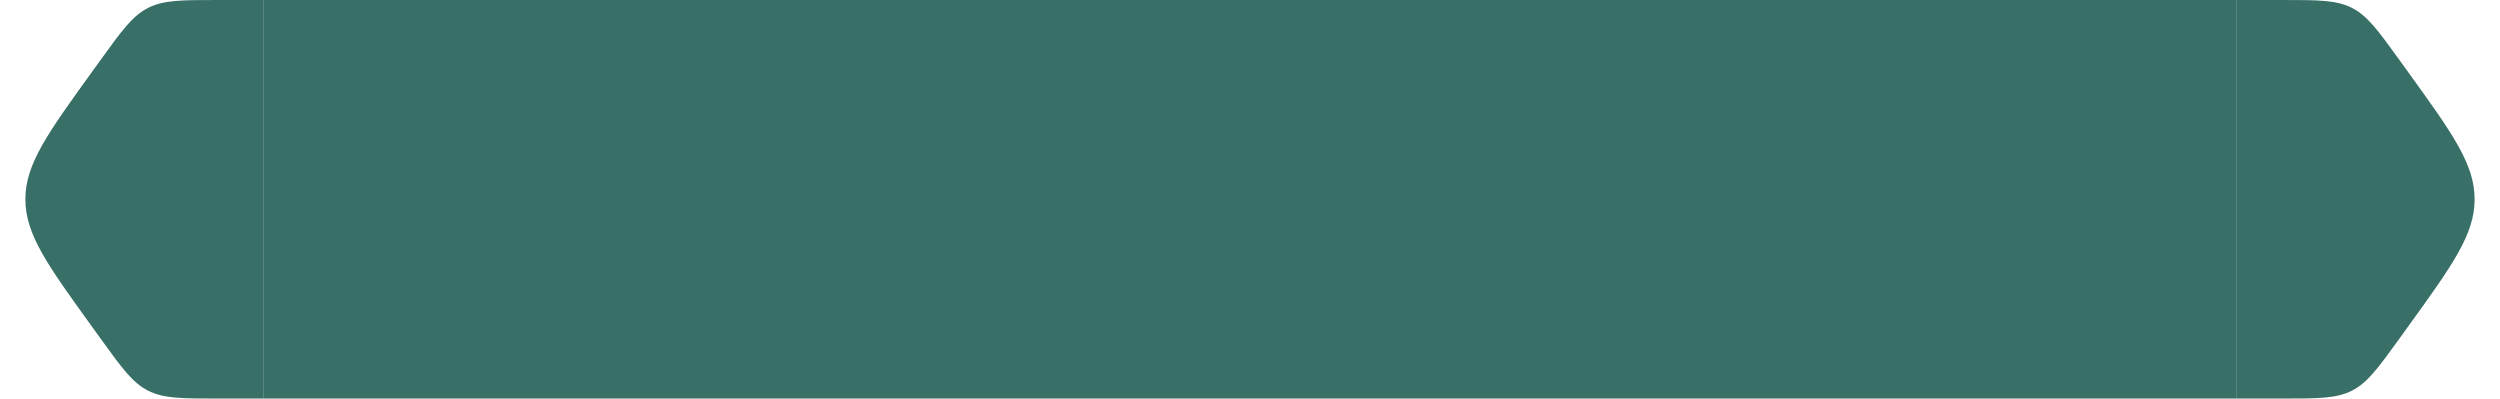 <?xml version="1.0" encoding="UTF-8"?> <svg xmlns="http://www.w3.org/2000/svg" width="276" height="44" viewBox="0 0 276 44" fill="none"><path d="M11.095 6.634C13.444 3.381 14.618 1.755 16.334 0.877C18.049 0 20.055 0 24.067 0H29.123V44H24.067C20.055 44 18.049 44 16.334 43.123C14.618 42.245 13.444 40.619 11.095 37.366L10.145 36.05C5.249 29.27 2.801 25.88 2.801 22C2.801 18.12 5.249 14.73 10.145 7.95L11.095 6.634Z" fill="#386F67"></path><rect width="217.754" height="44" transform="translate(29.125)" fill="#386F67"></rect><path d="M264.905 6.634C262.556 3.381 261.382 1.755 259.666 0.877C257.951 0 255.945 0 251.933 0H246.877V44H251.933C255.945 44 257.951 44 259.666 43.123C261.382 42.245 262.556 40.619 264.905 37.366L265.855 36.05C270.751 29.27 273.199 25.88 273.199 22C273.199 18.12 270.751 14.73 265.855 7.95L264.905 6.634Z" fill="#386F67"></path></svg> 